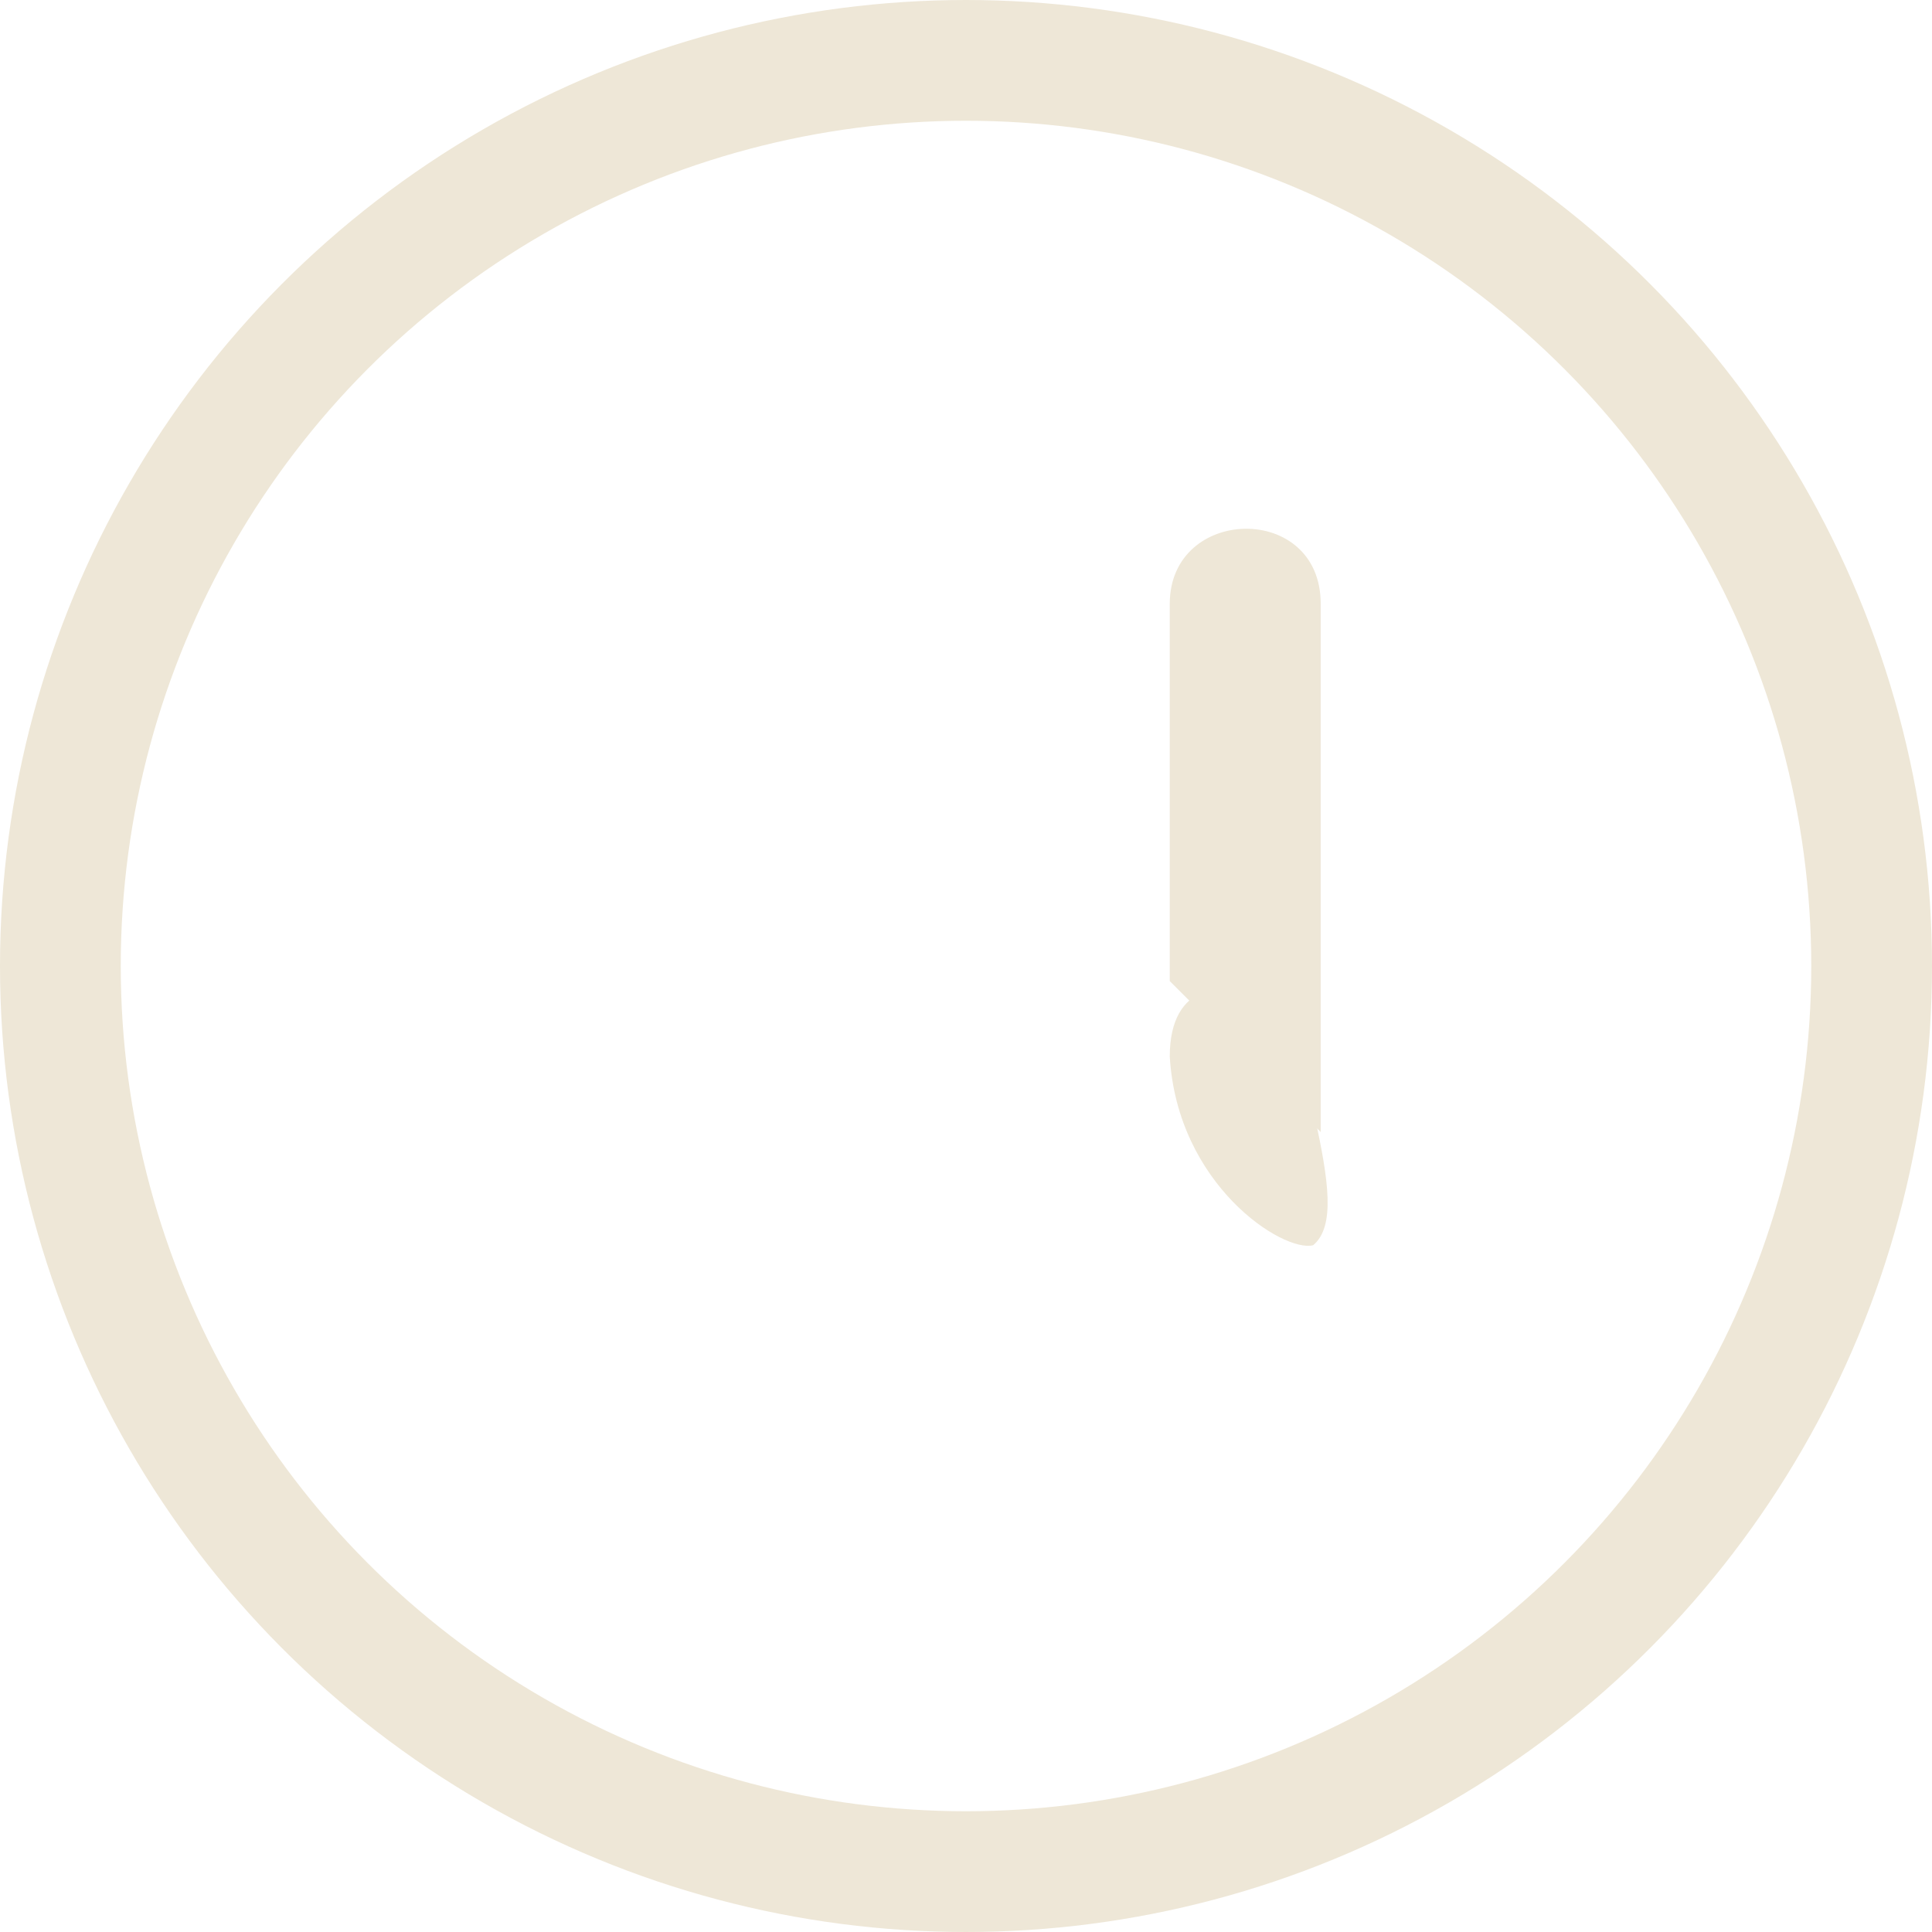 <svg width="512" height="512" viewBox="0 0 512 512" fill="none" xmlns="http://www.w3.org/2000/svg">
  <circle cx="256" cy="256" r="240" stroke="#EEE7D7" stroke-width="32" fill="none"/>
  <path d="M340 240C340 280 360 320 348 330C340 332 312 314 310 280C310 240 370 280 325 274C333 274 340 200 340 240Z" fill="#EEE7D7"/>
  <path d="M310 160C310 134 350 133 350 160C350 187 350 300 350 300L310 260C310 260 310 186 310 160Z" fill="#EEE7D7"/>
  <!-- Additional paths or elements can be added here -->
</svg>
